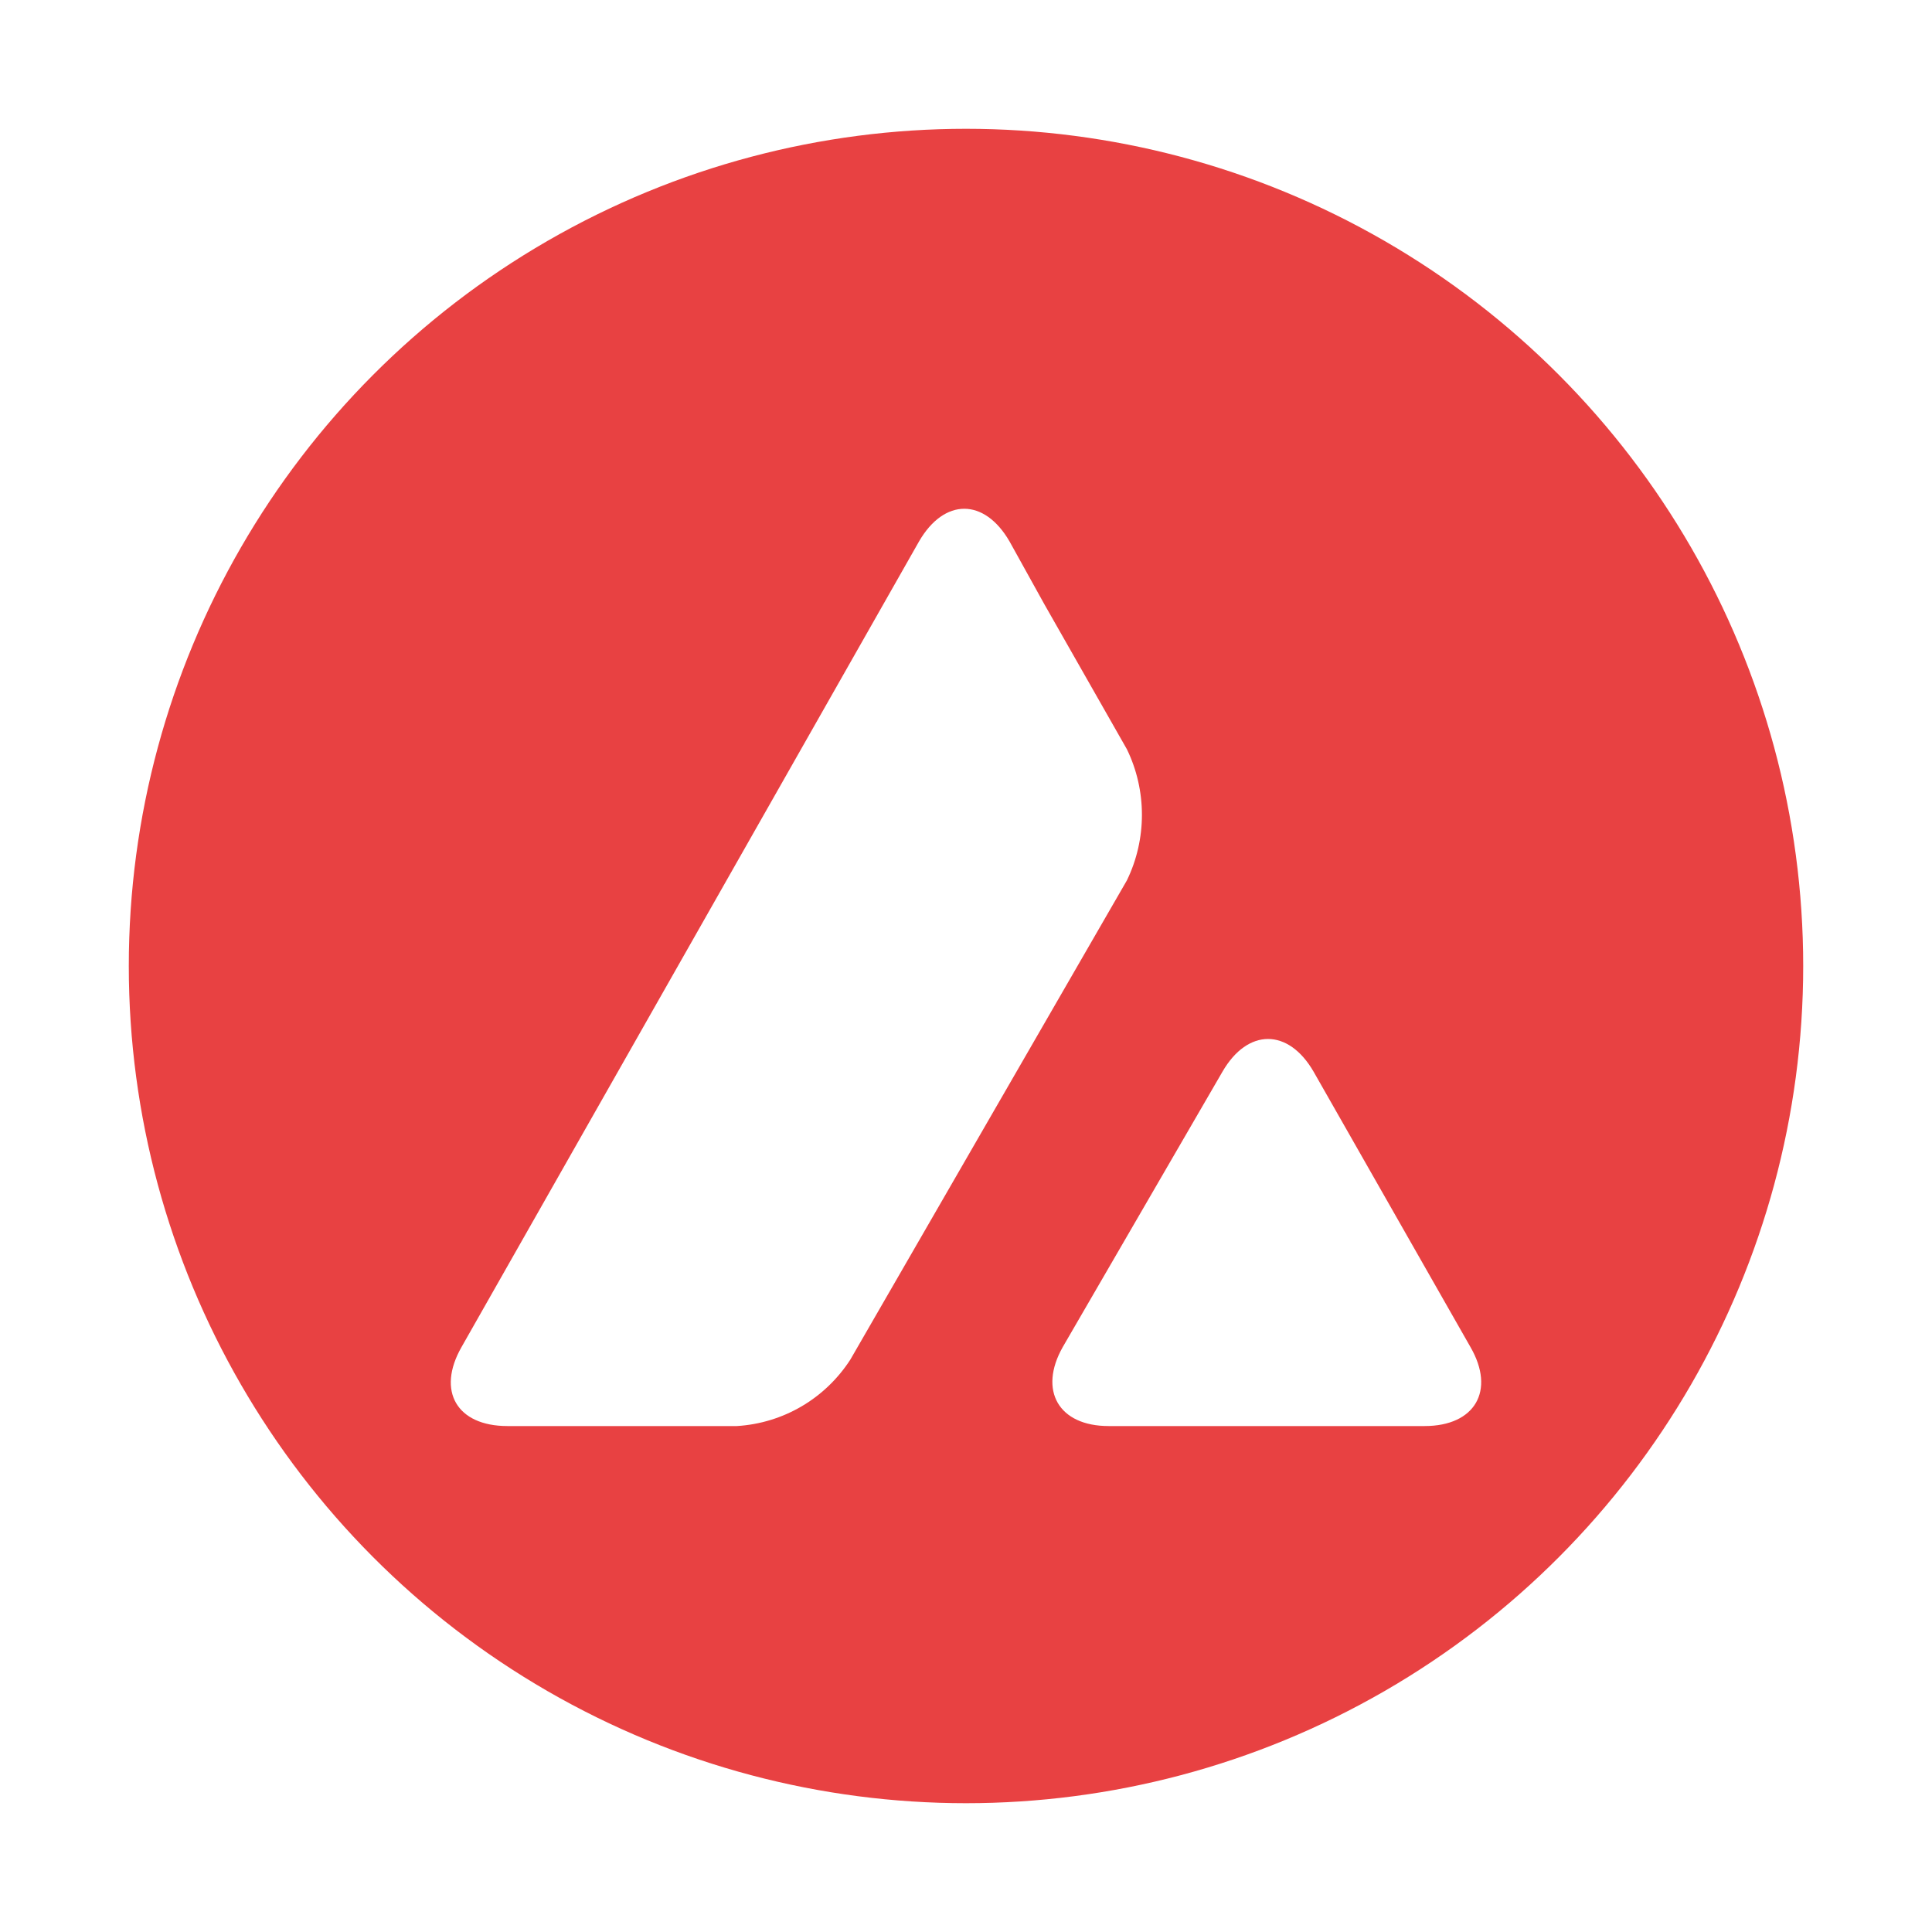 <svg width="200" height="200" viewBox="0 0 200 200" fill="none" xmlns="http://www.w3.org/2000/svg">
<mask id="mask0_850_3056" style="mask-type:alpha" maskUnits="userSpaceOnUse" x="0" y="0" width="200" height="200">
<rect width="200" height="200" fill="#C4C4C4"/>
</mask>
<g mask="url(#mask0_850_3056)">
<g filter="url(#filter0_d_850_3056)">
<circle cx="100" cy="100" r="86.667" fill="#E84142"/>
</g>
<path d="M126.554 110.933C129.162 106.428 133.371 106.428 135.979 110.933L152.22 139.444C154.828 143.949 152.694 147.624 147.478 147.624H114.759C109.602 147.624 107.468 143.949 110.017 139.444L126.554 110.933ZM95.139 56.046C97.747 51.541 101.896 51.541 104.505 56.046L108.12 62.566L116.656 77.562C118.73 81.83 118.73 86.868 116.656 91.136L88.026 140.748C85.418 144.778 81.091 147.327 76.29 147.624H52.521C47.305 147.624 45.171 144.008 47.779 139.444L95.139 56.046Z" fill="white"/>
</g>
<defs>
<filter id="filter0_d_850_3056" x="-6.667" y="-6.667" width="213.333" height="213.333" filterUnits="userSpaceOnUse" color-interpolation-filters="sRGB">
<feFlood flood-opacity="0" result="BackgroundImageFix"/>
<feColorMatrix in="SourceAlpha" type="matrix" values="0 0 0 0 0 0 0 0 0 0 0 0 0 0 0 0 0 0 127 0" result="hardAlpha"/>
<feOffset/>
<feGaussianBlur stdDeviation="10"/>
<feComposite in2="hardAlpha" operator="out"/>
<feColorMatrix type="matrix" values="0 0 0 0 0.91 0 0 0 0 0.255 0 0 0 0 0.259 0 0 0 1 0"/>
<feBlend mode="normal" in2="BackgroundImageFix" result="effect1_dropShadow_850_3056"/>
<feBlend mode="normal" in="SourceGraphic" in2="effect1_dropShadow_850_3056" result="shape"/>
</filter>
</defs>
</svg>
